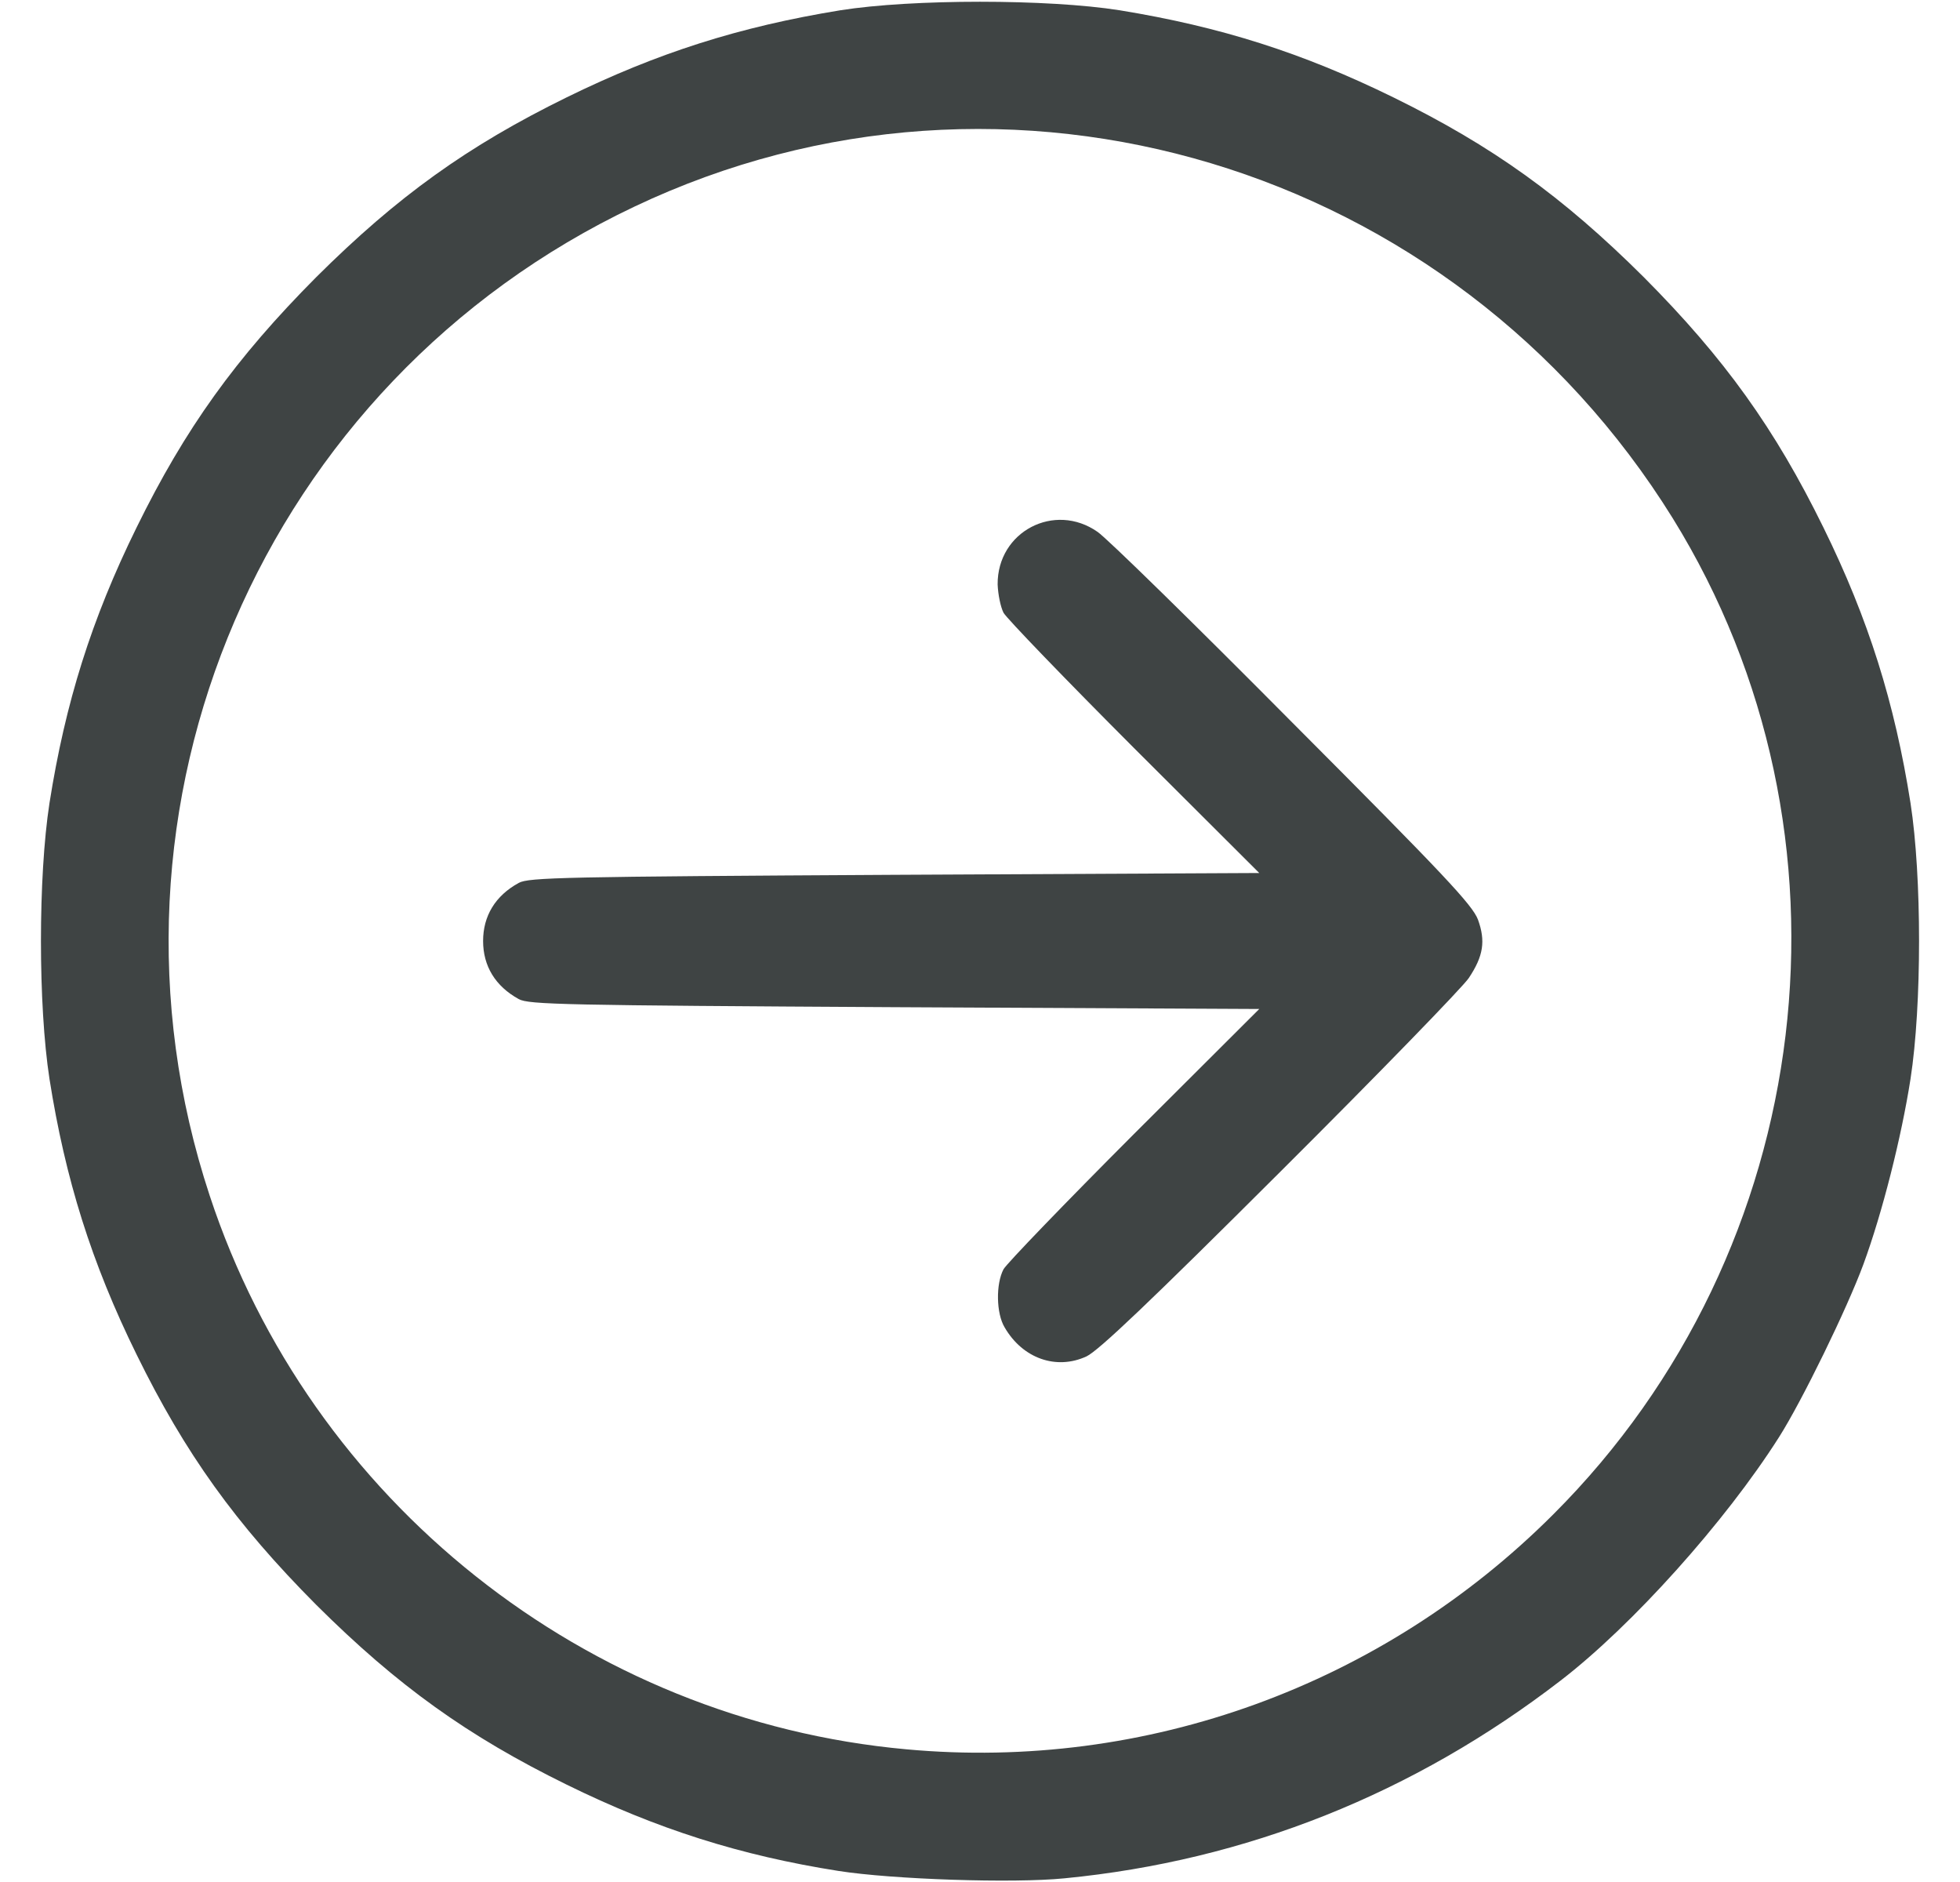 <svg width="25" height="24" viewBox="0 0 25 24" fill="none" xmlns="http://www.w3.org/2000/svg">
<g clip-path="url(#clip0_1892_6892)">
<path d="M13.578 23.953C15.894 23.728 18.031 22.875 19.906 21.431C20.82 20.728 22.006 19.406 22.691 18.328C22.986 17.864 23.562 16.683 23.769 16.12C24.008 15.469 24.252 14.508 24.369 13.758C24.514 12.82 24.514 11.18 24.369 10.242C24.167 8.962 23.834 7.898 23.258 6.727C22.639 5.466 21.997 4.57 20.966 3.534C19.93 2.503 19.034 1.861 17.773 1.242C16.616 0.675 15.575 0.342 14.281 0.131C13.367 -0.014 11.633 -0.014 10.719 0.131C9.425 0.342 8.384 0.675 7.227 1.242C5.966 1.861 5.07 2.503 4.034 3.534C3.003 4.57 2.361 5.466 1.742 6.727C1.166 7.898 0.833 8.962 0.631 10.242C0.486 11.18 0.486 12.82 0.631 13.758C0.833 15.037 1.166 16.102 1.742 17.273C2.361 18.534 3.003 19.43 4.034 20.466C5.07 21.497 5.966 22.139 7.227 22.758C8.38 23.325 9.448 23.663 10.695 23.859C11.384 23.967 12.922 24.019 13.578 23.953ZM11.562 22.308C7.475 21.938 3.959 19.144 2.675 15.248C1.034 10.28 3.355 4.88 8.094 2.634C12.847 0.38 18.533 2.091 21.336 6.609C23.825 10.631 23.192 15.938 19.812 19.312C17.633 21.492 14.619 22.589 11.562 22.308Z" fill="#3F4444"/>
<path d="M13.859 17.297C14.014 17.222 14.656 16.613 16.334 14.939C17.581 13.697 18.659 12.586 18.734 12.473C18.922 12.192 18.95 12 18.852 11.728C18.781 11.541 18.43 11.166 16.489 9.22C15.238 7.959 14.117 6.862 14 6.783C13.451 6.398 12.72 6.778 12.725 7.453C12.73 7.58 12.762 7.739 12.8 7.814C12.838 7.884 13.588 8.662 14.464 9.539L16.062 11.133L11.412 11.156C7.198 11.18 6.744 11.189 6.617 11.259C6.317 11.423 6.162 11.681 6.162 12C6.162 12.319 6.317 12.576 6.617 12.741C6.744 12.811 7.198 12.82 11.412 12.844L16.062 12.867L14.464 14.461C13.588 15.338 12.838 16.116 12.8 16.186C12.701 16.373 12.706 16.748 12.814 16.927C13.044 17.325 13.475 17.475 13.859 17.297Z" fill="#3F4444"/>
</g>
<defs>
<clipPath id="clip0_1892_6892">
<rect width="24" height="24" fill="white" transform="translate(24.5 24) rotate(-180)"/>
</clipPath>
</defs>
</svg>
